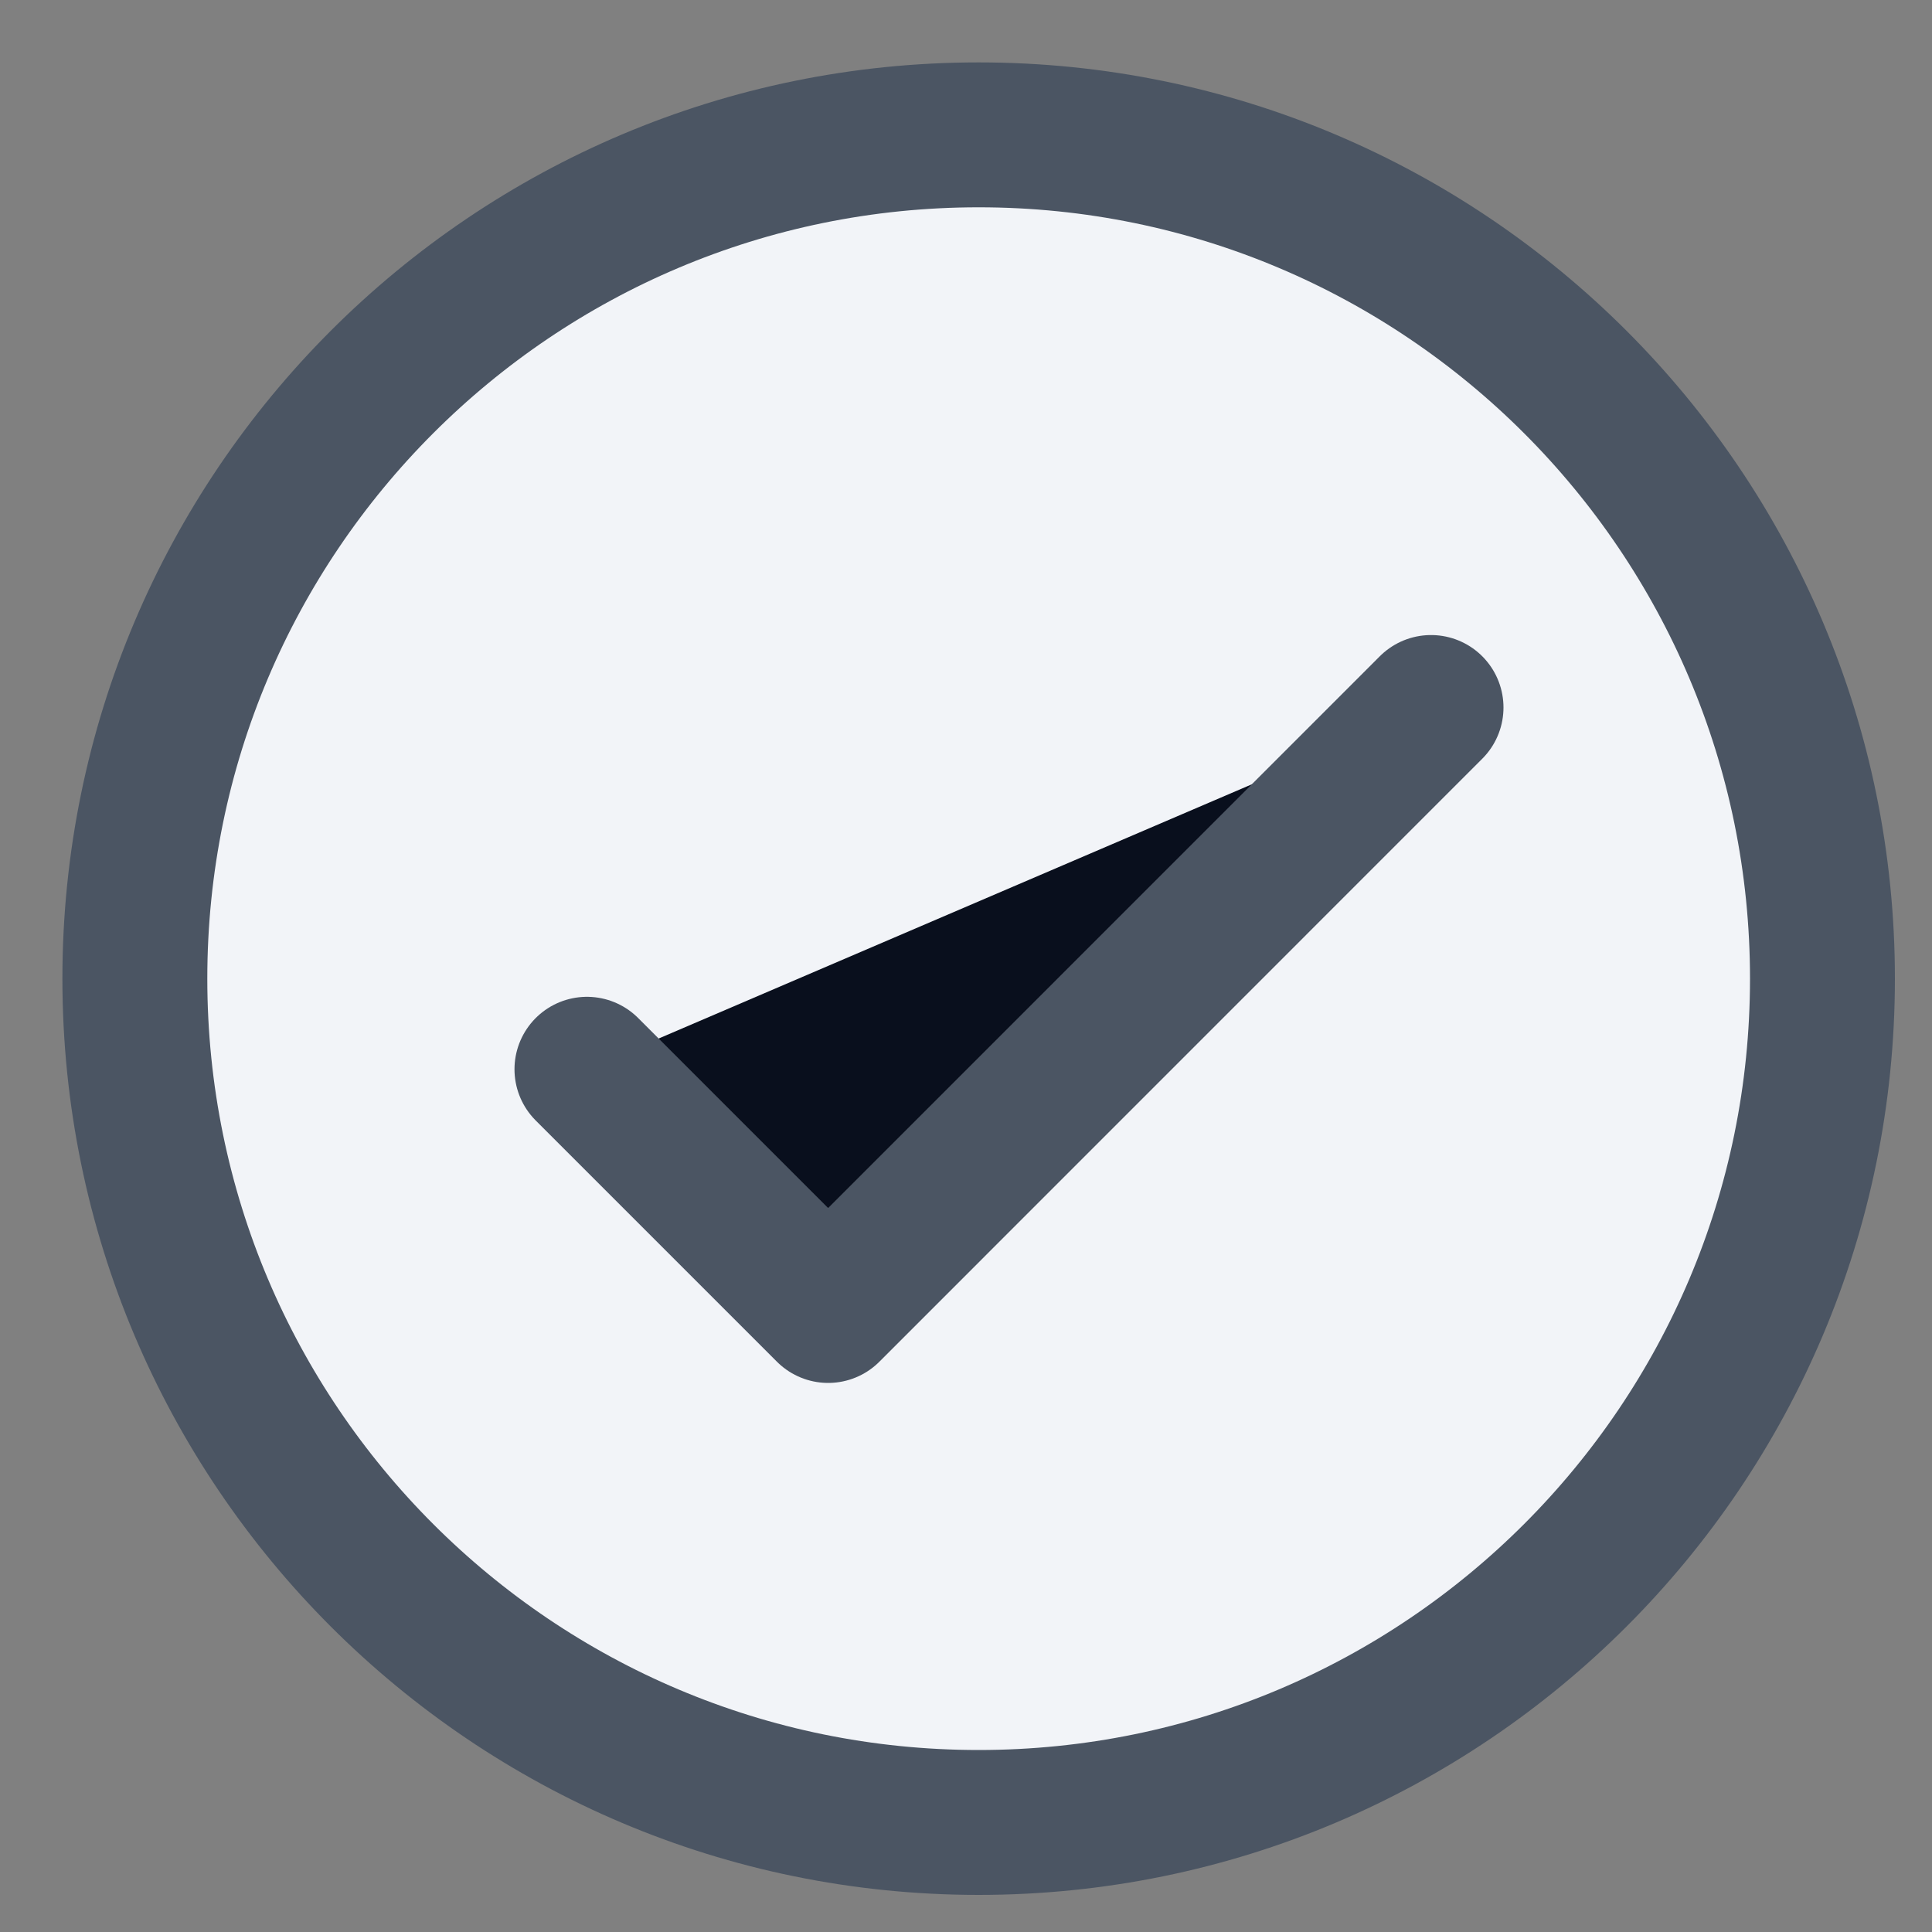 <svg width="20" height="20" viewBox="0 0 20 20" fill="none" xmlns="http://www.w3.org/2000/svg">
<rect x="0" y="0" width="20" height="20" fill="#808080" stroke="none"/>
<path d="M10.131 18.866C14.955 18.866 18.866 14.955 18.866 10.131C18.866 5.307 14.955 1.396 10.131 1.396C5.307 1.396 1.396 5.307 1.396 10.131C1.396 14.955 5.307 18.866 10.131 18.866Z" fill="#F2F4F8" stroke="#4B5563" stroke-width="1.5" stroke-linecap="round" stroke-linejoin="round"/>
<path d="M6.076 11.069L8.573 13.566L14.814 7.324" fill="#090F1D"/>
<path d="M6.076 11.069L8.573 13.566L14.814 7.324" stroke="#4B5563" stroke-width="1.5" stroke-linecap="round" stroke-linejoin="round"/>
</svg>
